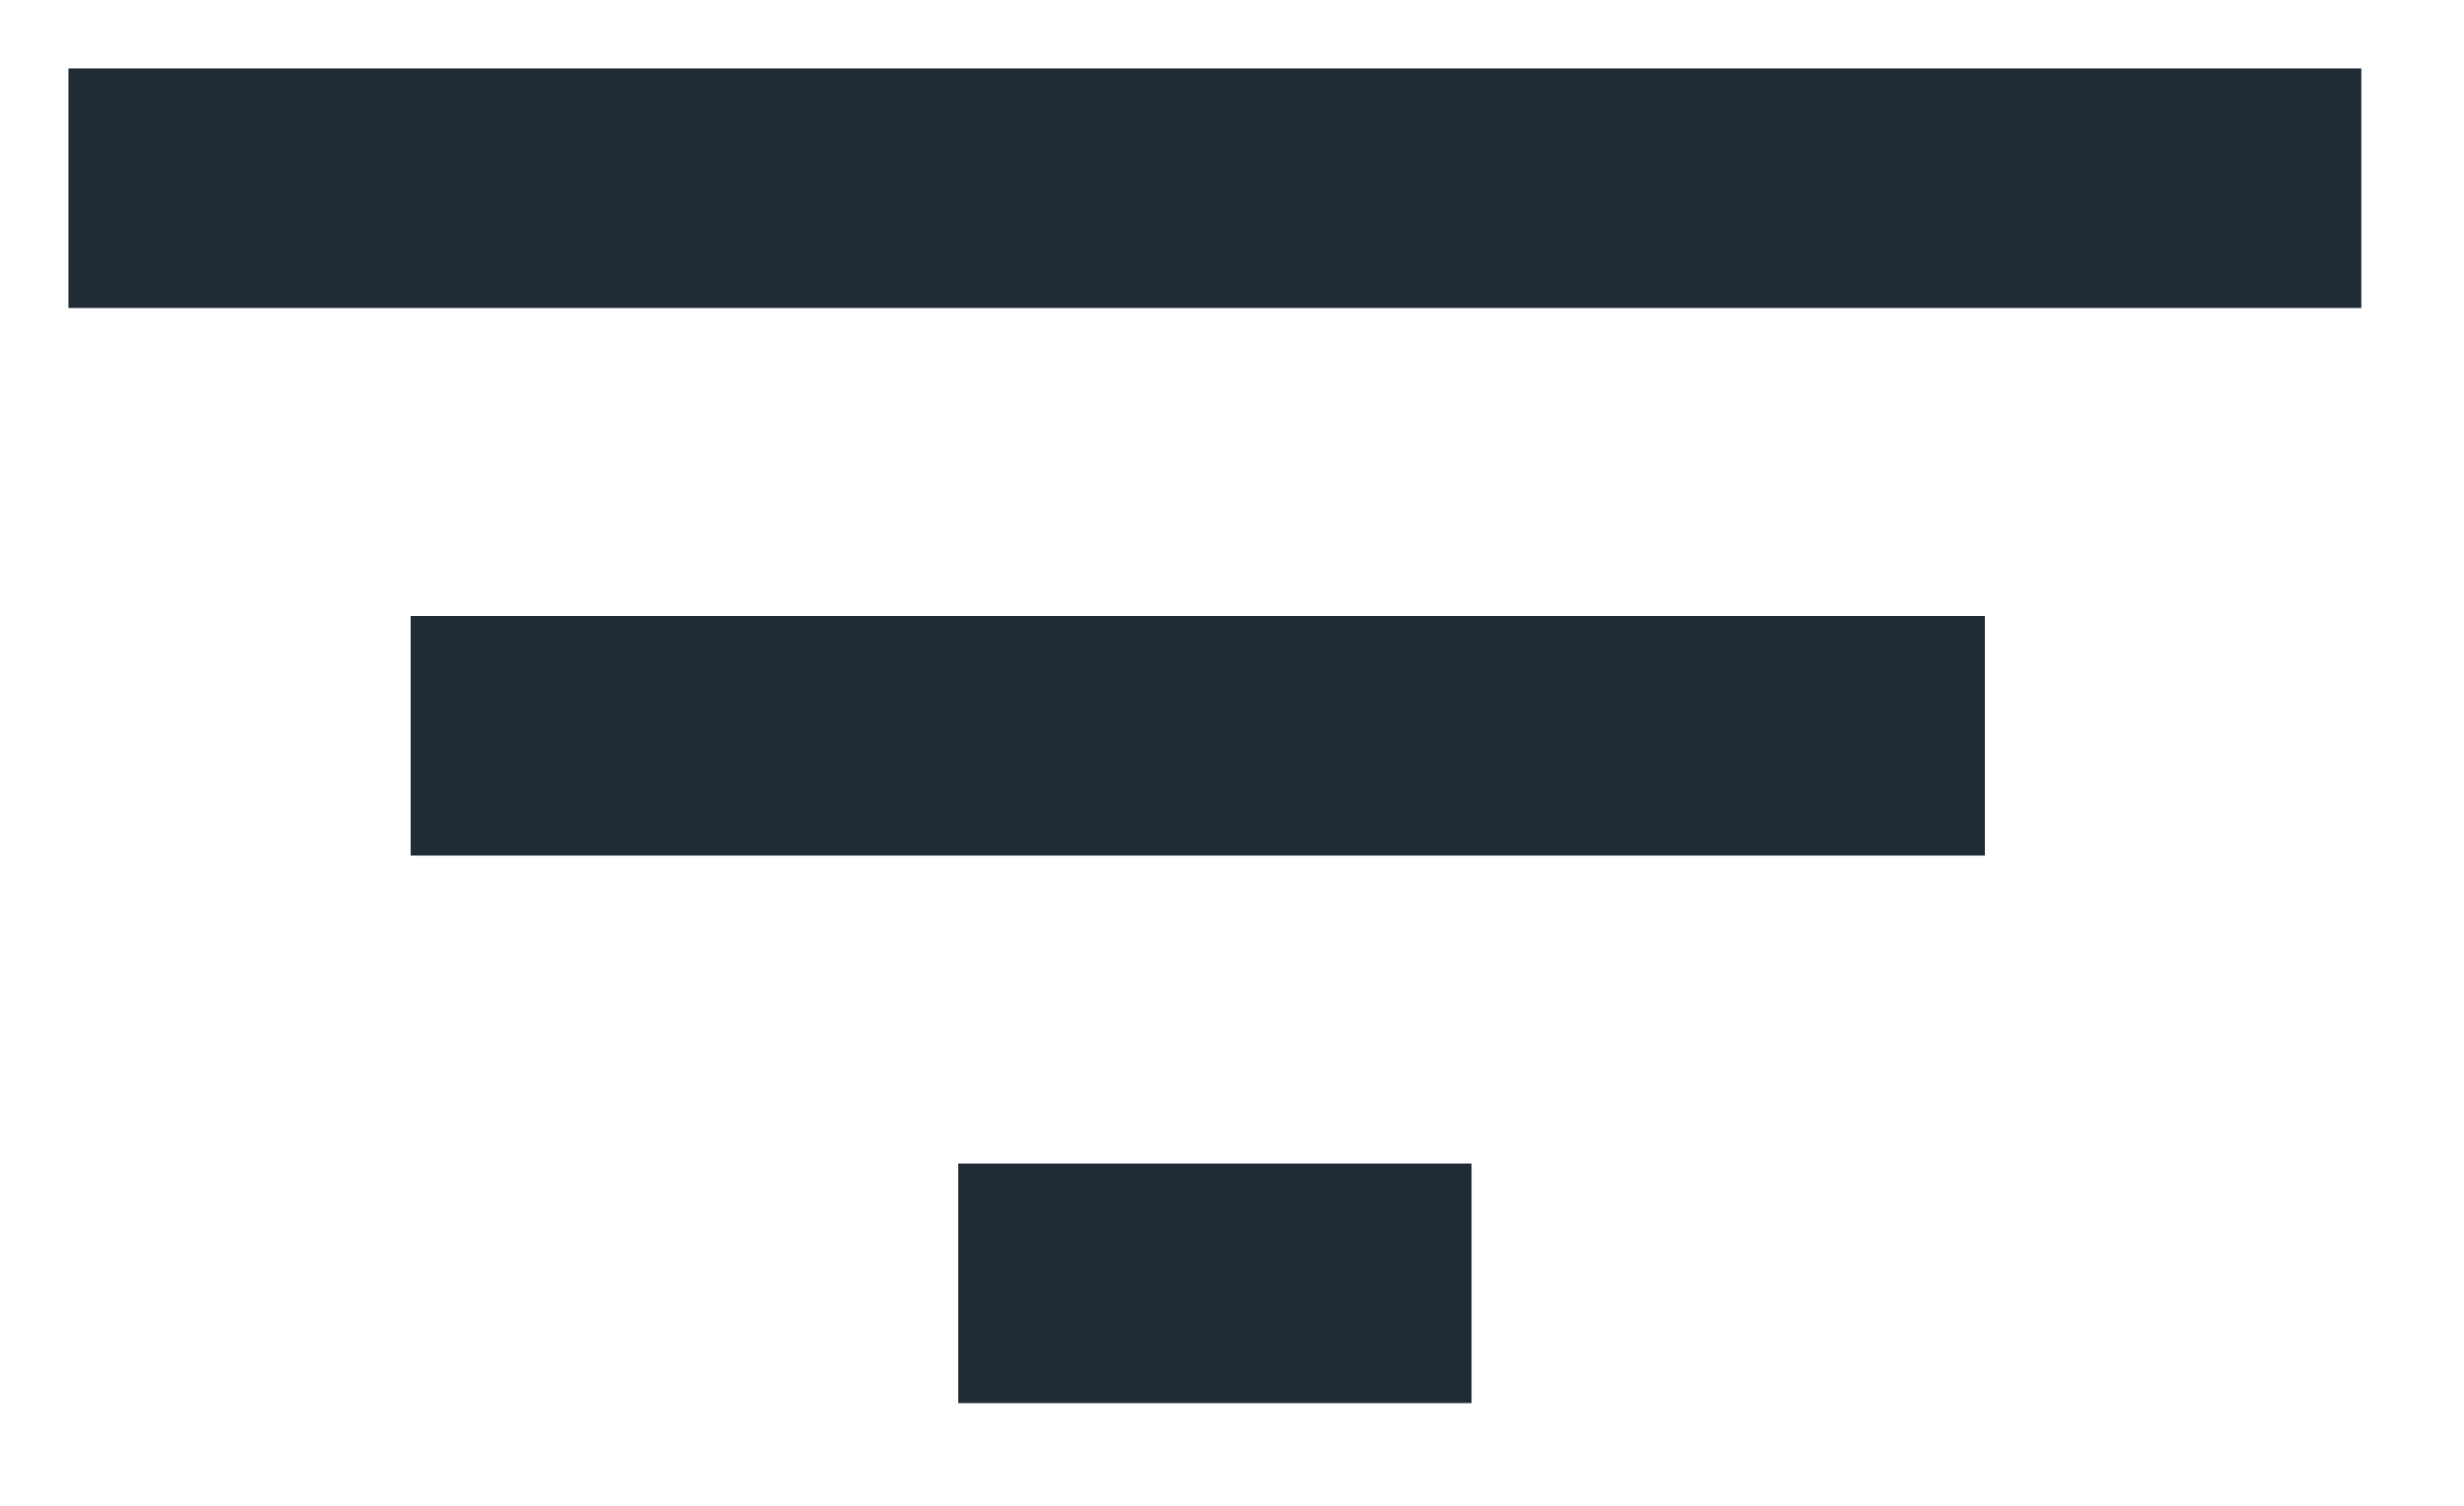 <svg xmlns="http://www.w3.org/2000/svg" viewBox="0 0 18 11"><g fill="none" stroke="#212B36" stroke-width="1.75" stroke-linecap="square"><path d="M1.375 1.375h15M3.875 5.375h9.75M7.875 9.375h2"/></g></svg>